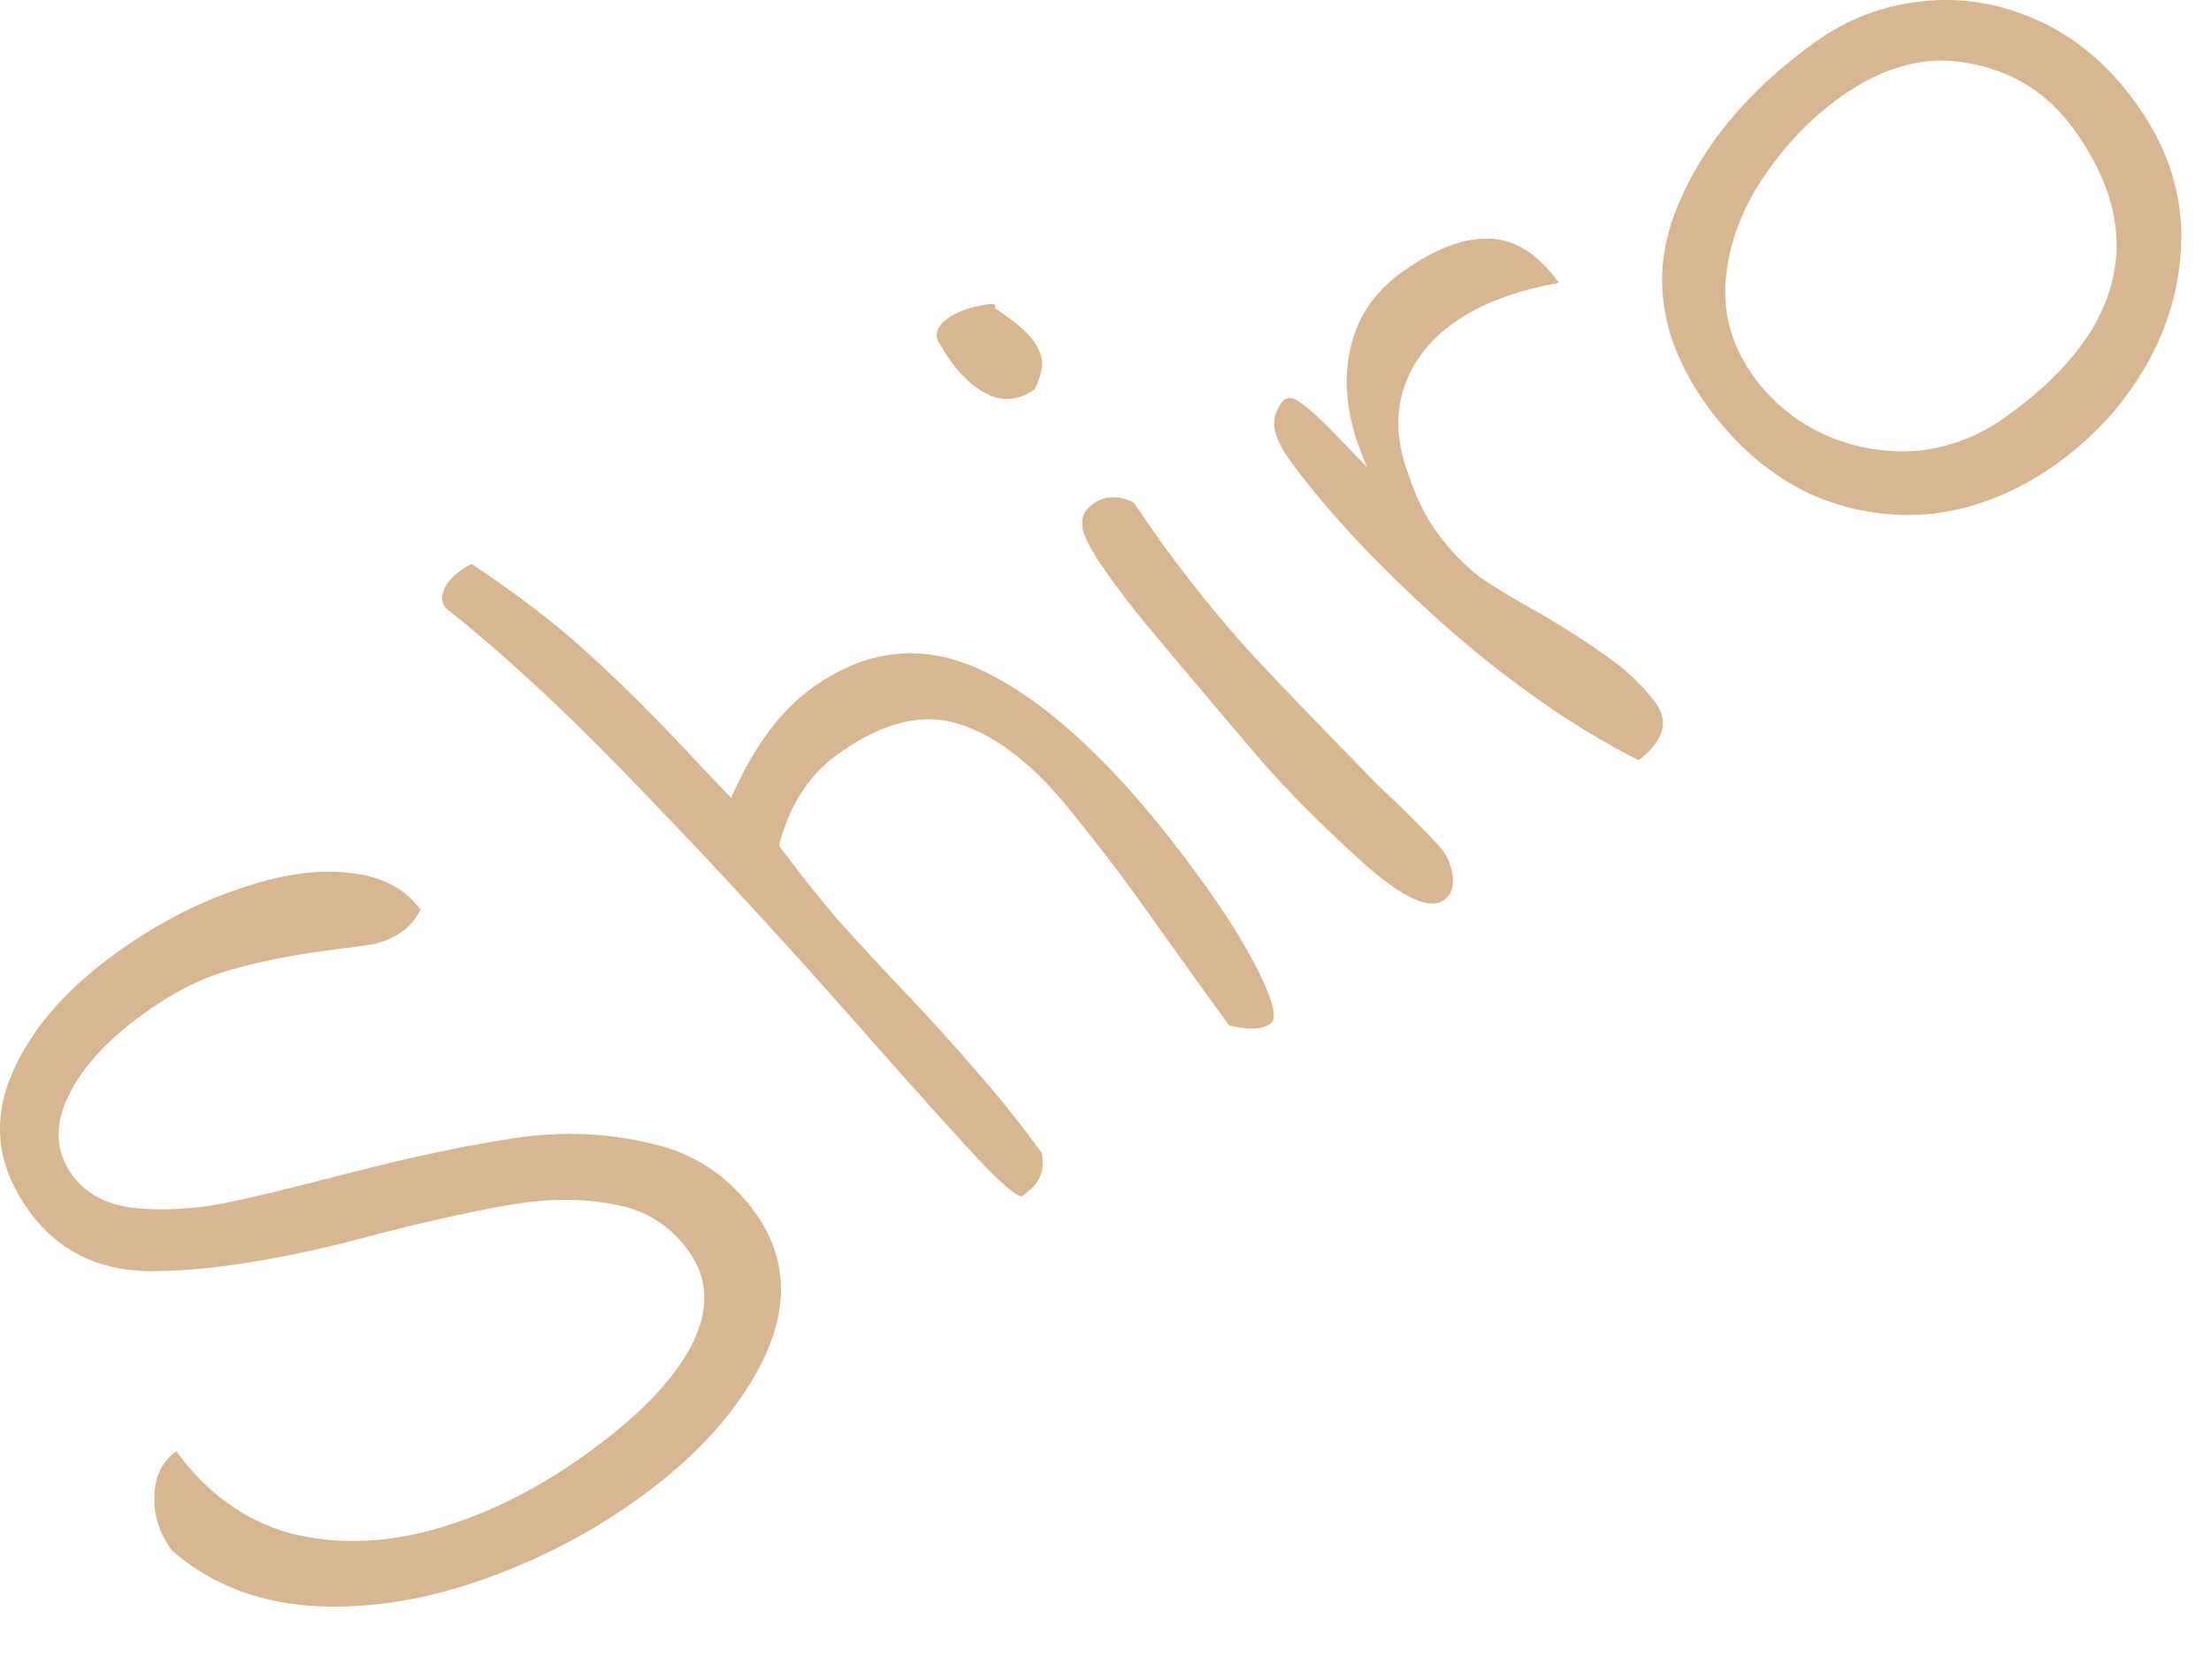 <?xml version="1.0" encoding="utf-8"?>
<svg xmlns="http://www.w3.org/2000/svg" fill="none" height="100%" overflow="visible" preserveAspectRatio="none" style="display: block;" viewBox="0 0 25 19" width="100%">
<g id="Shiro" opacity="0.5">
<path d="M6.603 16.463C7.204 16.035 7.608 15.62 7.817 15.219C8.025 14.818 8.013 14.458 7.78 14.14C7.575 13.857 7.299 13.685 6.953 13.623C6.602 13.554 6.228 13.552 5.829 13.616C5.431 13.68 4.907 13.794 4.26 13.959C4.205 13.975 4.07 14.011 3.854 14.066C2.965 14.281 2.233 14.384 1.659 14.376C1.092 14.361 0.65 14.137 0.334 13.703C-0.02 13.218 -0.093 12.714 0.116 12.191C0.325 11.669 0.733 11.191 1.341 10.758C1.788 10.44 2.24 10.206 2.698 10.055C3.158 9.893 3.569 9.831 3.932 9.87C4.301 9.903 4.576 10.043 4.755 10.289C4.699 10.395 4.631 10.477 4.55 10.534C4.462 10.597 4.357 10.644 4.236 10.676C4.116 10.695 3.934 10.72 3.69 10.751C3.293 10.803 2.939 10.874 2.627 10.964C2.309 11.047 1.982 11.209 1.645 11.449C1.22 11.752 0.929 12.069 0.77 12.402C0.612 12.734 0.628 13.031 0.818 13.291C0.966 13.494 1.189 13.616 1.486 13.658C1.79 13.694 2.126 13.68 2.492 13.617C2.86 13.542 3.338 13.427 3.926 13.272C4.676 13.079 5.312 12.945 5.835 12.869C6.359 12.793 6.863 12.813 7.349 12.93C7.836 13.033 8.23 13.291 8.531 13.704C8.885 14.189 8.925 14.732 8.651 15.334C8.373 15.928 7.886 16.473 7.19 16.969C6.64 17.36 6.04 17.667 5.39 17.888C4.739 18.11 4.109 18.201 3.502 18.161C2.888 18.113 2.37 17.906 1.945 17.537C1.802 17.342 1.736 17.136 1.746 16.92C1.75 16.697 1.833 16.529 1.994 16.414C2.337 16.884 2.762 17.192 3.268 17.337C3.777 17.47 4.319 17.458 4.894 17.301C5.477 17.139 6.047 16.859 6.603 16.463Z" fill="#AF6D24"/>
<path d="M11.564 13.523C11.533 13.556 11.392 13.448 11.143 13.197C10.9 12.94 10.495 12.492 9.928 11.851C9.002 10.795 8.13 9.844 7.311 8.997C6.501 8.144 5.749 7.442 5.057 6.89C5.001 6.843 4.986 6.776 5.012 6.691C5.039 6.606 5.104 6.527 5.207 6.454C5.258 6.417 5.301 6.392 5.335 6.379C5.877 6.741 6.322 7.084 6.67 7.408C7.025 7.727 7.436 8.138 7.903 8.641L8.267 9.025C8.517 8.452 8.824 8.034 9.191 7.774C9.857 7.299 10.549 7.263 11.265 7.665C11.984 8.055 12.744 8.8 13.546 9.901C13.853 10.32 14.086 10.693 14.246 11.019C14.4 11.338 14.441 11.524 14.368 11.576C14.272 11.644 14.116 11.651 13.899 11.597L13.637 11.238L12.785 10.047C12.621 9.823 12.411 9.549 12.153 9.227C11.72 8.678 11.291 8.334 10.867 8.196C10.451 8.053 9.99 8.161 9.485 8.521C9.148 8.761 8.923 9.108 8.809 9.563C9.01 9.838 9.227 10.112 9.46 10.386C9.701 10.655 9.939 10.914 10.177 11.163C10.508 11.51 10.792 11.824 11.031 12.105C11.271 12.374 11.521 12.685 11.78 13.04C11.799 13.158 11.79 13.252 11.752 13.323C11.722 13.389 11.659 13.455 11.564 13.523Z" fill="#AF6D24"/>
<path d="M16.33 10.178C16.161 10.298 15.849 10.152 15.393 9.74C14.931 9.321 14.557 8.945 14.269 8.611C13.981 8.277 13.531 7.745 12.92 7.014C12.823 6.896 12.704 6.74 12.561 6.544C12.382 6.298 12.276 6.115 12.244 5.995C12.219 5.869 12.254 5.773 12.35 5.705C12.43 5.648 12.506 5.621 12.576 5.626C12.648 5.619 12.729 5.638 12.819 5.684L13.124 6.126C13.462 6.59 13.804 7.012 14.149 7.393C14.501 7.769 14.981 8.268 15.591 8.89C15.871 9.152 16.093 9.373 16.258 9.553C16.346 9.644 16.402 9.758 16.425 9.896C16.442 10.027 16.41 10.121 16.33 10.178ZM11.7 4.402C11.539 4.517 11.373 4.542 11.203 4.476C11.04 4.405 10.893 4.279 10.761 4.098C10.702 4.019 10.664 3.958 10.645 3.917C10.553 3.806 10.577 3.701 10.716 3.602C10.818 3.529 10.939 3.482 11.079 3.459C11.22 3.424 11.277 3.433 11.249 3.486C11.46 3.622 11.604 3.745 11.684 3.853C11.752 3.947 11.786 4.039 11.784 4.128C11.777 4.21 11.749 4.302 11.7 4.402Z" fill="#AF6D24"/>
<path d="M18.527 8.597C17.804 8.232 17.07 7.721 16.324 7.064C15.585 6.403 15.008 5.786 14.591 5.214C14.427 4.99 14.373 4.809 14.428 4.67C14.46 4.592 14.491 4.543 14.52 4.522C14.571 4.486 14.637 4.499 14.717 4.563C14.804 4.622 14.939 4.746 15.121 4.935L15.461 5.287C15.257 4.838 15.186 4.421 15.25 4.035C15.315 3.637 15.517 3.317 15.853 3.077C16.227 2.811 16.558 2.685 16.847 2.7C17.13 2.707 17.391 2.873 17.628 3.199C17.135 3.286 16.739 3.437 16.438 3.651C16.153 3.854 15.963 4.105 15.869 4.403C15.774 4.701 15.795 5.027 15.931 5.381C16.013 5.631 16.12 5.846 16.252 6.027C16.394 6.222 16.555 6.389 16.733 6.526C16.913 6.651 17.151 6.794 17.448 6.957C17.742 7.132 17.985 7.289 18.175 7.428C18.373 7.562 18.552 7.732 18.713 7.937C18.803 8.06 18.825 8.181 18.779 8.302C18.728 8.415 18.644 8.513 18.527 8.597Z" fill="#AF6D24"/>
<path d="M23.243 5.254C22.811 5.562 22.351 5.747 21.862 5.809C21.375 5.859 20.909 5.784 20.463 5.585C20.019 5.373 19.636 5.046 19.314 4.605C18.786 3.881 18.66 3.151 18.936 2.416C19.22 1.675 19.753 1.026 20.537 0.467C20.896 0.212 21.292 0.061 21.727 0.016C22.168 -0.035 22.603 0.035 23.031 0.225C23.459 0.415 23.829 0.724 24.14 1.151C24.478 1.614 24.653 2.105 24.664 2.625C24.671 3.137 24.545 3.629 24.287 4.098C24.03 4.556 23.683 4.941 23.243 5.254ZM22.671 4.721C23.352 4.236 23.758 3.716 23.887 3.162C24.017 2.608 23.868 2.037 23.441 1.451C23.151 1.053 22.761 0.808 22.271 0.717C21.789 0.62 21.302 0.747 20.812 1.096C20.482 1.331 20.194 1.63 19.947 1.993C19.699 2.356 19.556 2.739 19.515 3.142C19.475 3.544 19.582 3.919 19.835 4.267C20.046 4.556 20.318 4.775 20.649 4.924C20.975 5.066 21.318 5.124 21.678 5.099C22.04 5.061 22.371 4.935 22.671 4.721Z" fill="#AF6D24"/>
</g>
</svg>